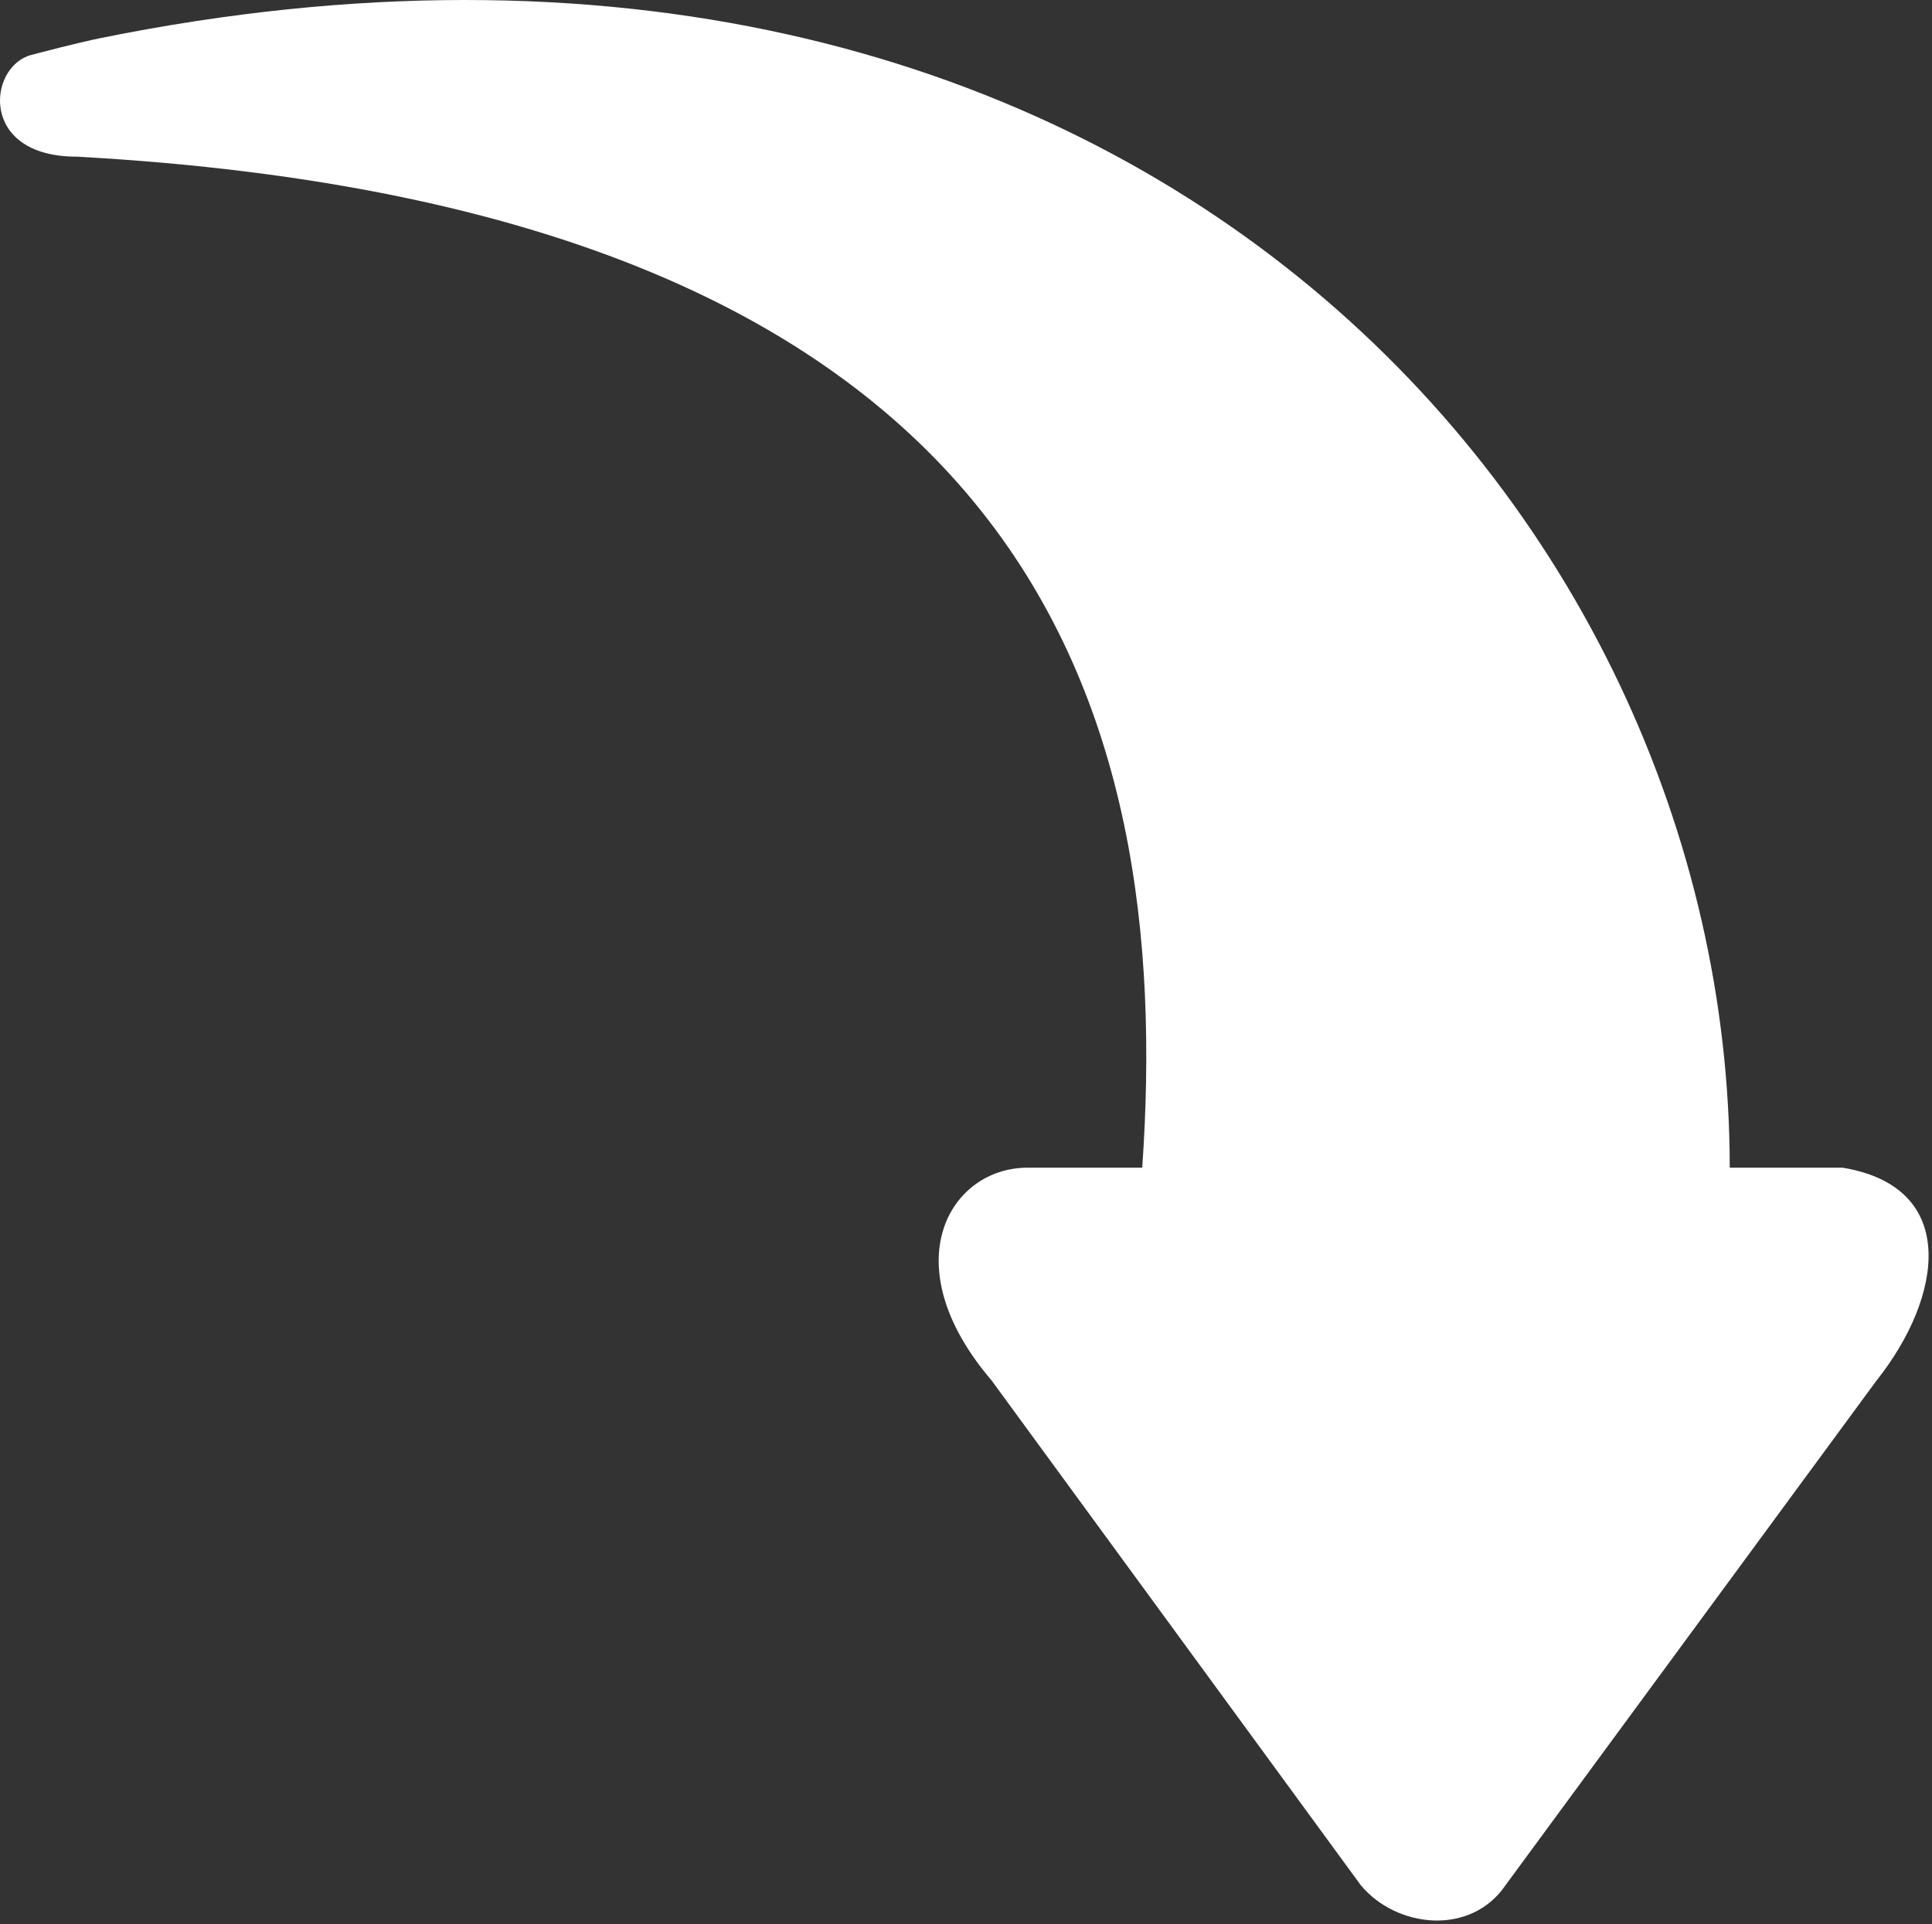 <?xml version="1.0" encoding="UTF-8"?> <svg xmlns="http://www.w3.org/2000/svg" width="513" height="511" viewBox="0 0 513 511" fill="none"><rect x="0" y="0" width="513" height="511" fill="#333333" stroke="none"/> <path d="M459.294 310.1C459.294 134.597 298.294 -44.902 26.791 10.099C20.294 11.415 10.072 14.134 8.294 14.598C-3.207 17.598 -5.707 41.598 20.294 41.598C274.793 55.598 311.793 188.598 303.293 310.1H272.793C252.293 310.1 236.793 335.598 263.293 366.598L361.293 500.598C370.793 512.098 390.593 514.198 399.793 500.598L498.293 366.598C515.793 344.598 520.493 315.302 489.293 310.1H459.294Z" fill="white"></path> </svg> 